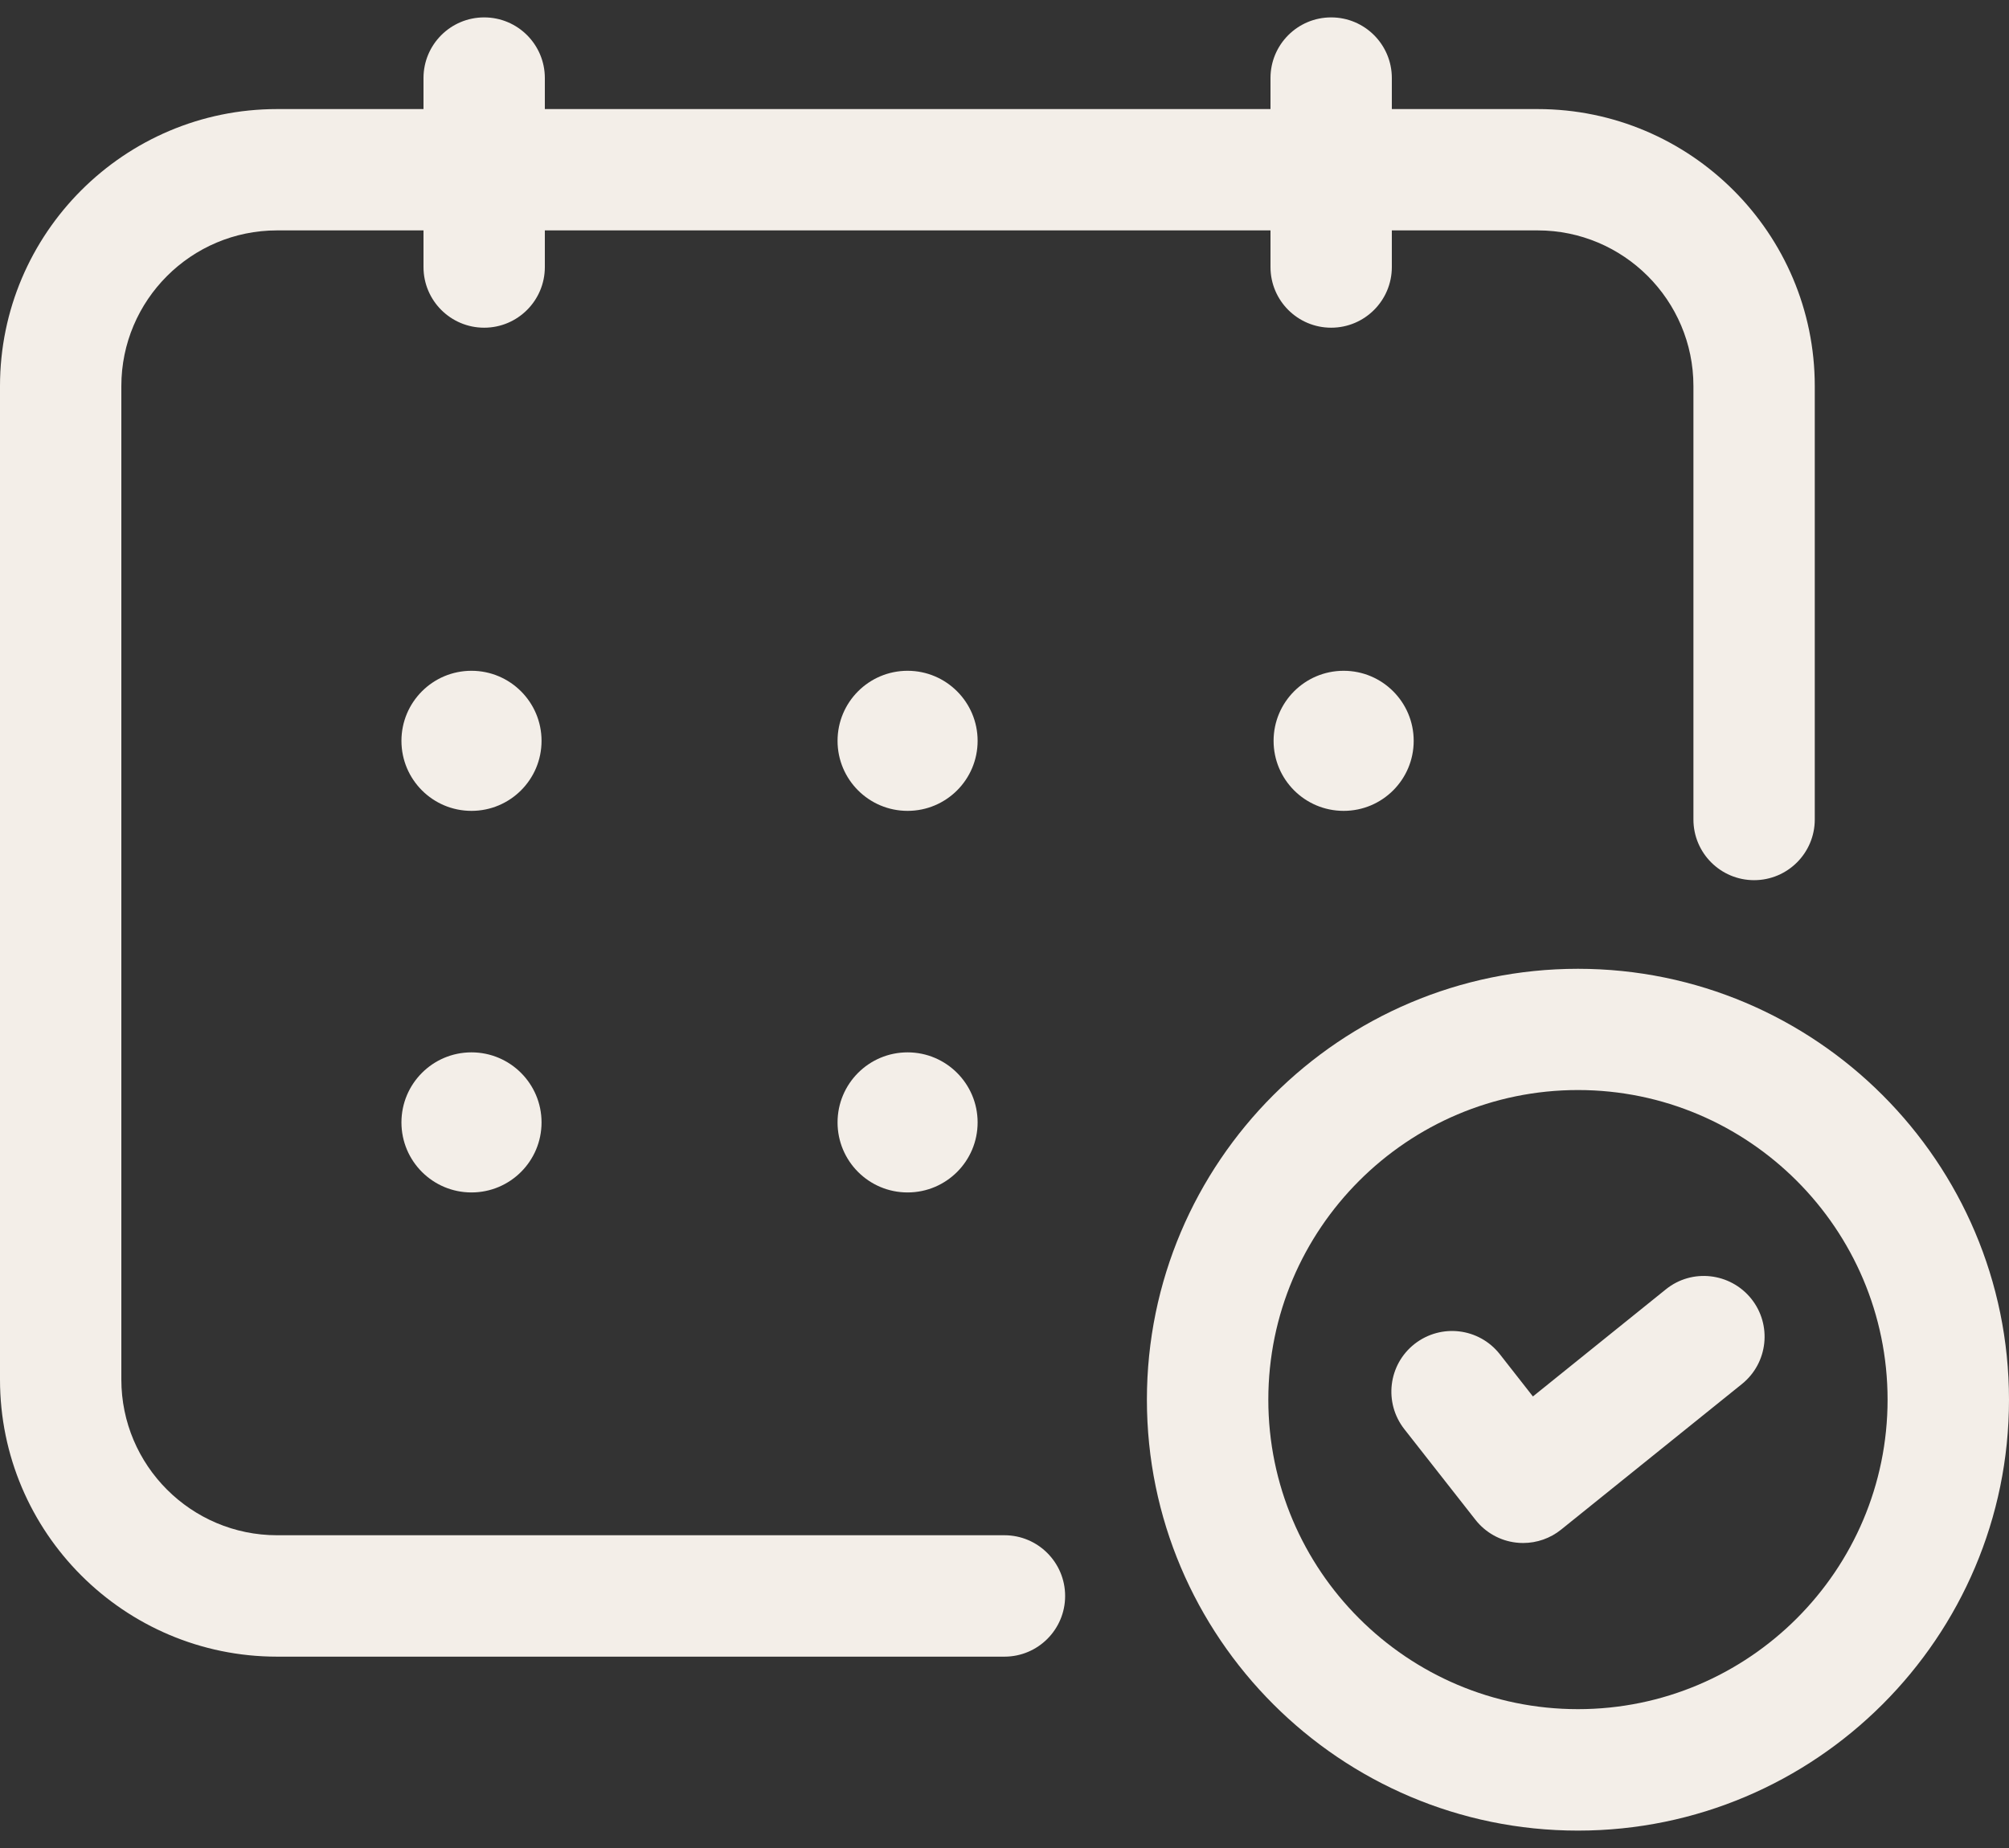 <svg width="50" height="46" viewBox="0 0 50 46" fill="none" xmlns="http://www.w3.org/2000/svg">
<rect x="0" y="0" width="50" height="46" fill="#333333" stroke="none"/>
<path d="M24.999 38.215H6.896C4.758 38.215 3.02 36.477 3.02 34.339V9.61C3.02 7.473 4.758 5.735 6.896 5.735H10.54V6.647C10.54 7.481 11.216 8.157 12.05 8.157C12.884 8.157 13.56 7.481 13.56 6.647V5.735H31.62V6.647C31.62 7.481 32.296 8.157 33.13 8.157C33.964 8.157 34.64 7.481 34.64 6.647V5.735H38.27C40.406 5.735 42.146 7.473 42.146 9.61V20.399C42.146 21.233 42.822 21.909 43.656 21.909C44.49 21.909 45.166 21.233 45.166 20.399V9.61C45.166 5.809 42.072 2.715 38.27 2.715H34.64V1.943C34.64 1.109 33.964 0.433 33.13 0.433C32.296 0.433 31.62 1.109 31.62 1.943V2.715H13.56V1.943C13.56 1.109 12.884 0.433 12.05 0.433C11.216 0.433 10.54 1.109 10.54 1.943V2.715H6.896C3.094 2.715 0 5.809 0 9.61V34.341C0 38.145 3.094 41.237 6.896 41.237H24.999C25.833 41.237 26.509 40.561 26.509 39.727C26.509 38.893 25.833 38.215 24.999 38.215Z" fill="#F3EEE8"/>
<path d="M11.734 16.697C10.771 16.697 9.991 17.478 9.991 18.441C9.991 19.404 10.771 20.184 11.734 20.184C12.697 20.184 13.478 19.404 13.478 18.441C13.478 17.478 12.697 16.697 11.734 16.697Z" fill="#F3EEE8"/>
<path d="M22.588 16.697C21.625 16.697 20.845 17.478 20.845 18.441C20.845 19.404 21.625 20.184 22.588 20.184C23.551 20.184 24.331 19.404 24.331 18.441C24.331 17.478 23.549 16.697 22.588 16.697Z" fill="#F3EEE8"/>
<path d="M31.697 18.441C31.697 19.404 32.477 20.184 33.441 20.184C34.404 20.184 35.184 19.404 35.184 18.441C35.184 17.478 34.404 16.697 33.441 16.697C32.477 16.697 31.697 17.478 31.697 18.441Z" fill="#F3EEE8"/>
<path d="M11.734 26.195C10.771 26.195 9.991 26.976 9.991 27.939C9.991 28.902 10.771 29.682 11.734 29.682C12.697 29.682 13.478 28.902 13.478 27.939C13.478 26.976 12.697 26.195 11.734 26.195Z" fill="#F3EEE8"/>
<path d="M22.588 26.195C21.625 26.195 20.845 26.976 20.845 27.939C20.845 28.902 21.625 29.682 22.588 29.682C23.551 29.682 24.331 28.902 24.331 27.939C24.331 26.976 23.549 26.195 22.588 26.195Z" fill="#F3EEE8"/>
<path d="M39.272 24.115C33.358 24.115 28.544 28.927 28.544 34.841C28.544 40.754 33.356 45.567 39.272 45.567C45.188 45.567 50 40.755 50 34.841C49.998 28.925 45.187 24.115 39.272 24.115ZM39.272 42.544C35.024 42.544 31.566 39.088 31.566 34.84C31.566 30.591 35.024 27.133 39.272 27.133C43.52 27.133 46.978 30.591 46.978 34.84C46.978 39.088 43.52 42.544 39.272 42.544Z" fill="#F3EEE8"/>
<path d="M41.46 32.094L38.151 34.76L37.327 33.708C36.81 33.052 35.866 32.938 35.206 33.453C34.55 33.968 34.436 34.916 34.951 35.574L36.72 37.829C36.968 38.146 37.334 38.353 37.735 38.398C37.792 38.405 37.849 38.408 37.908 38.408C38.25 38.408 38.586 38.291 38.854 38.074L43.354 34.45C44.005 33.925 44.105 32.975 43.584 32.326C43.06 31.677 42.109 31.569 41.46 32.094Z" fill="#F3EEE8"/>
</svg>
